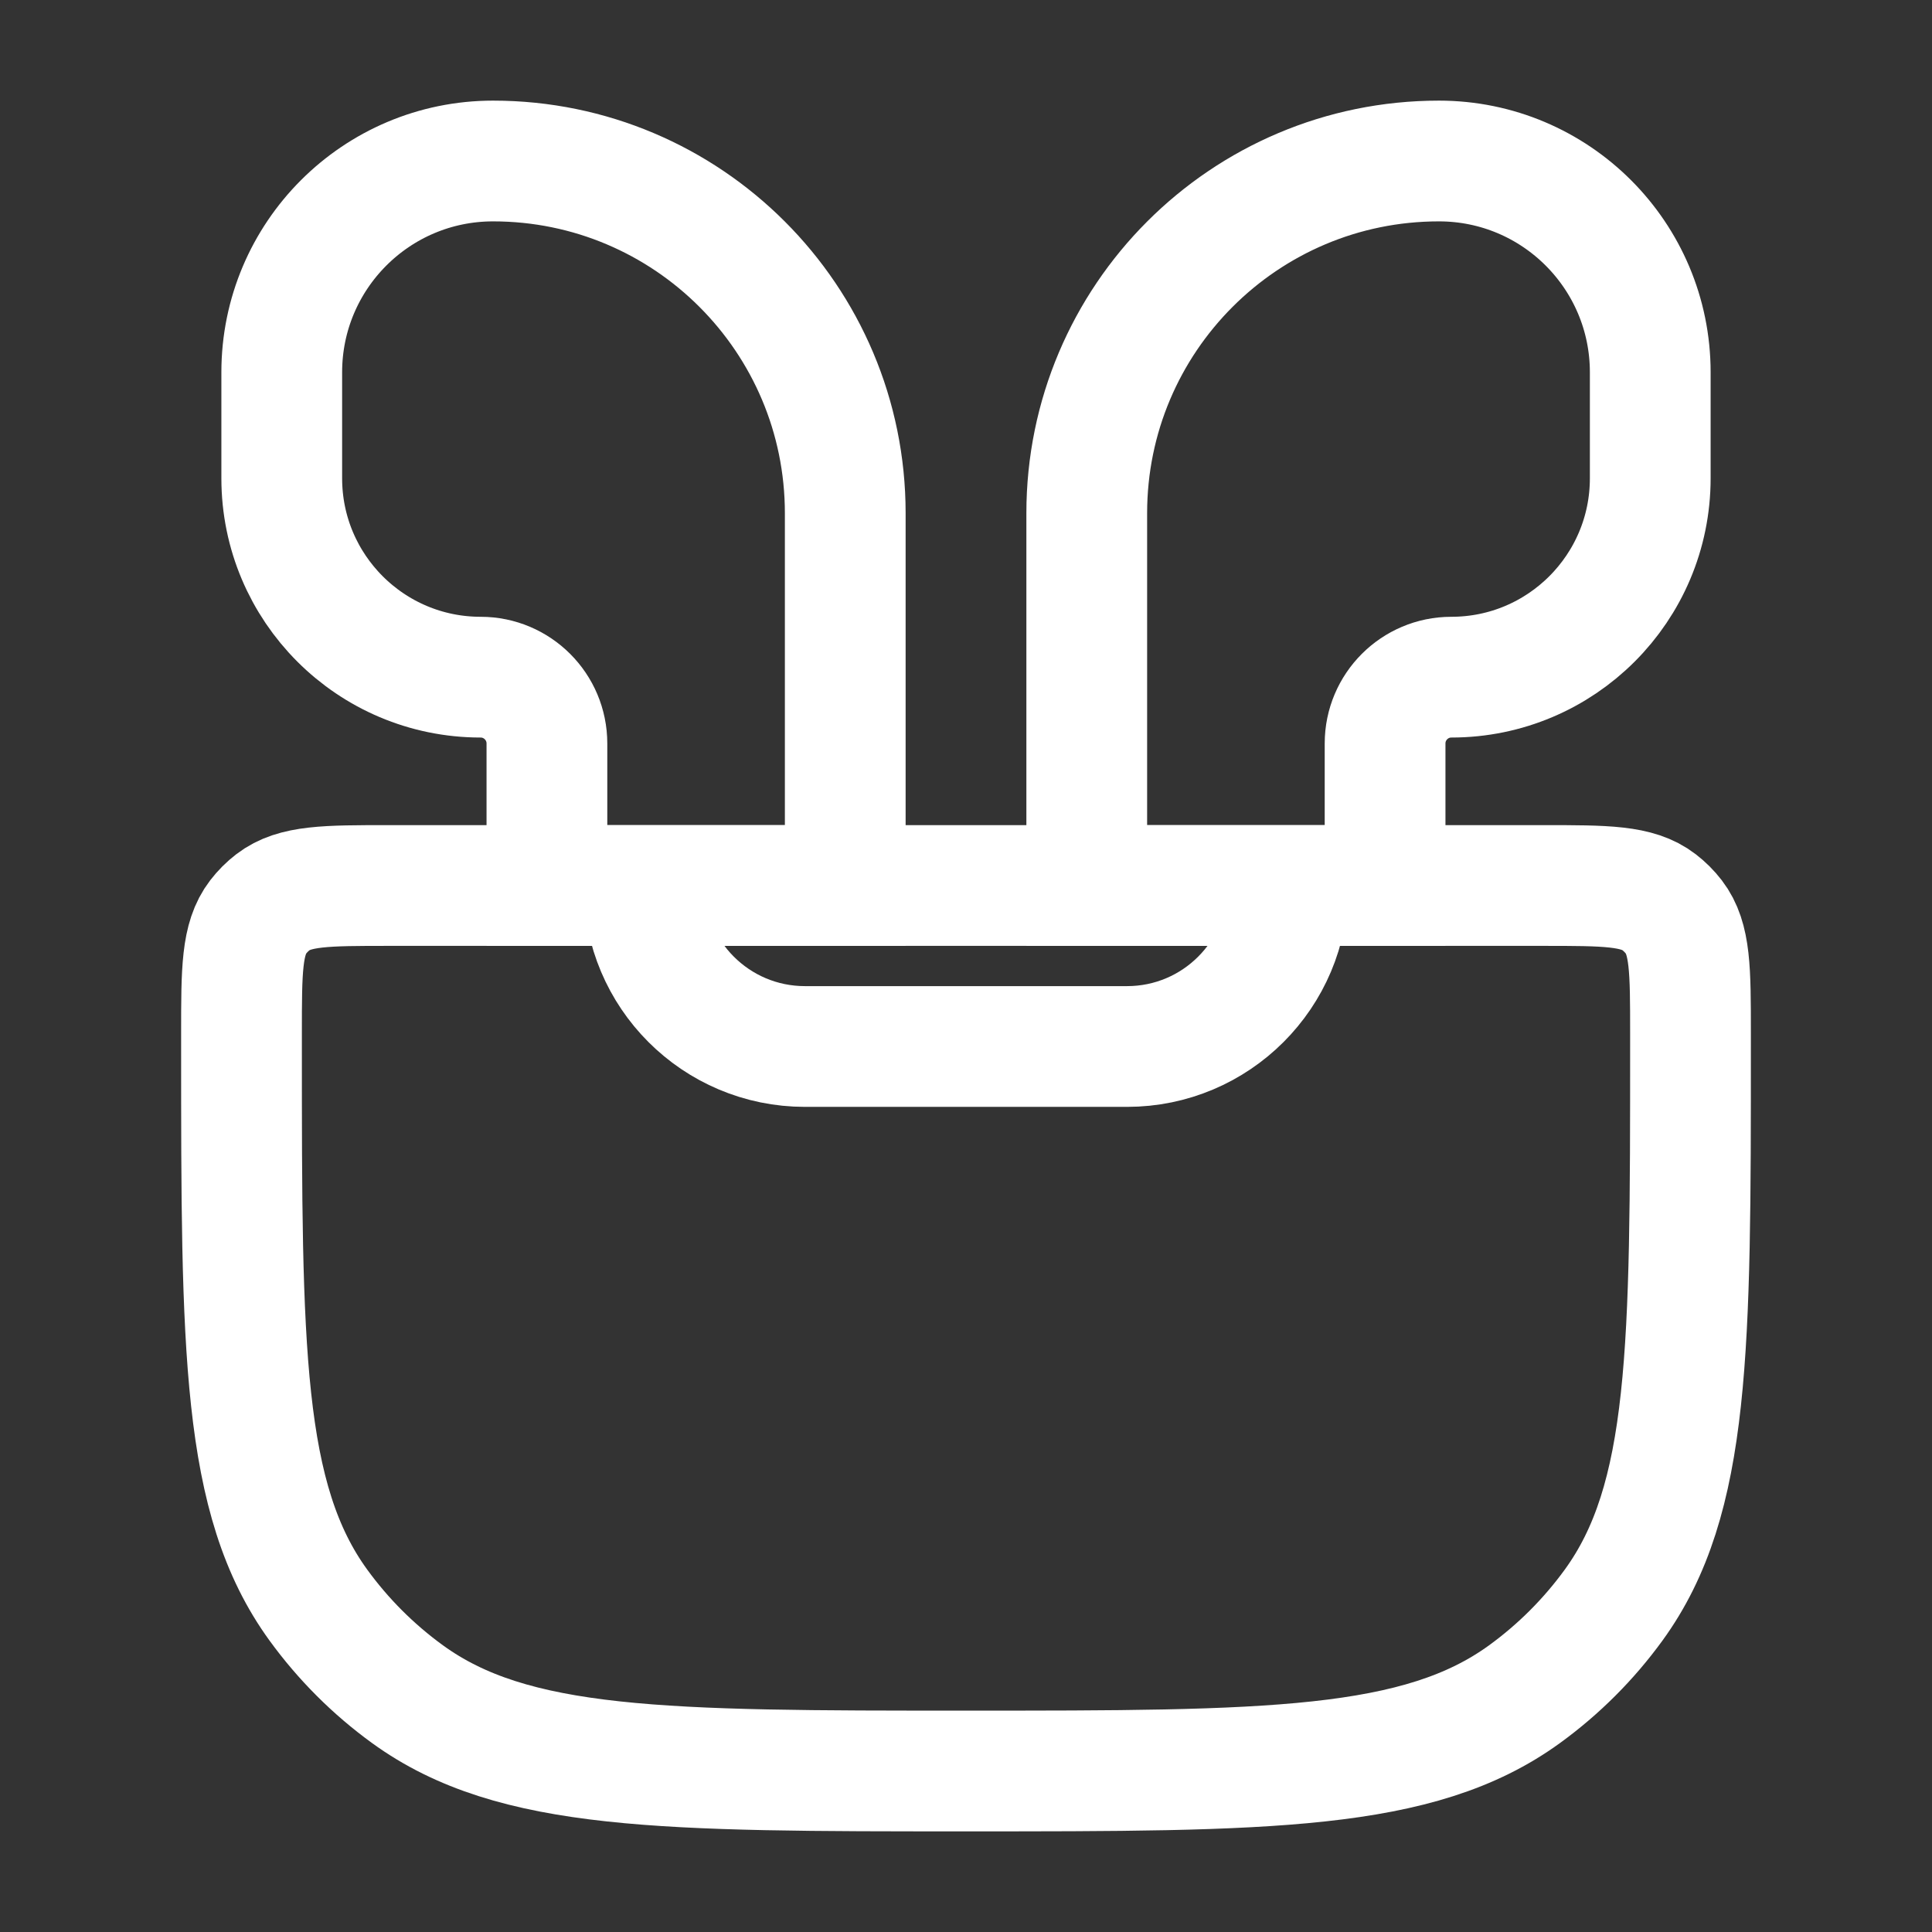 <svg xmlns="http://www.w3.org/2000/svg" width="800px" height="800px" viewBox="0 0 24 24" fill="none"><rect x="0" y="0" width="24" height="24" fill="#333333" stroke="none"/><g id="SVGRepo_bgCarrier" stroke-width="0"></g><g id="SVGRepo_tracerCarrier" stroke-linecap="round" stroke-linejoin="round"></g><g id="SVGRepo_iconCarrier"><path d="M3 12.833C3 12.052 3 11.661 3.207 11.391C3.26 11.322 3.322 11.26 3.391 11.207C3.661 11 4.051 11 4.833 11H19.167C19.948 11 20.34 11 20.609 11.207C20.678 11.26 20.74 11.322 20.793 11.391C21 11.661 21 12.052 21 12.833V13C21 16.75 21 18.625 20.045 19.939C19.737 20.363 19.363 20.737 18.939 21.045C17.625 22 15.75 22 12 22C8.25 22 6.375 22 5.061 21.045C4.637 20.737 4.263 20.363 3.955 19.939C3 18.625 3 16.75 3 13V12.833Z" stroke="#ffffff" stroke-width="1.5"></path><path d="M3.5 5.941V4.625C3.5 3.175 4.675 2 6.125 2C8.541 2 10.5 3.959 10.5 6.375V11H6.794V9.236C6.794 8.781 6.425 8.412 5.971 8.412C4.606 8.412 3.5 7.306 3.5 5.941Z" stroke="#ffffff" stroke-width="1.5"></path><path d="M20.5 5.941V4.625C20.5 3.175 19.325 2 17.875 2C15.459 2 13.5 3.959 13.5 6.375V11H17.206V9.236C17.206 8.781 17.575 8.412 18.029 8.412C19.394 8.412 20.5 7.306 20.5 5.941Z" stroke="#ffffff" stroke-width="1.5"></path><path d="M8 11C8 12.105 8.895 13 10 13H14C15.105 13 16 12.105 16 11" stroke="#ffffff" stroke-width="1.5"></path></g></svg>